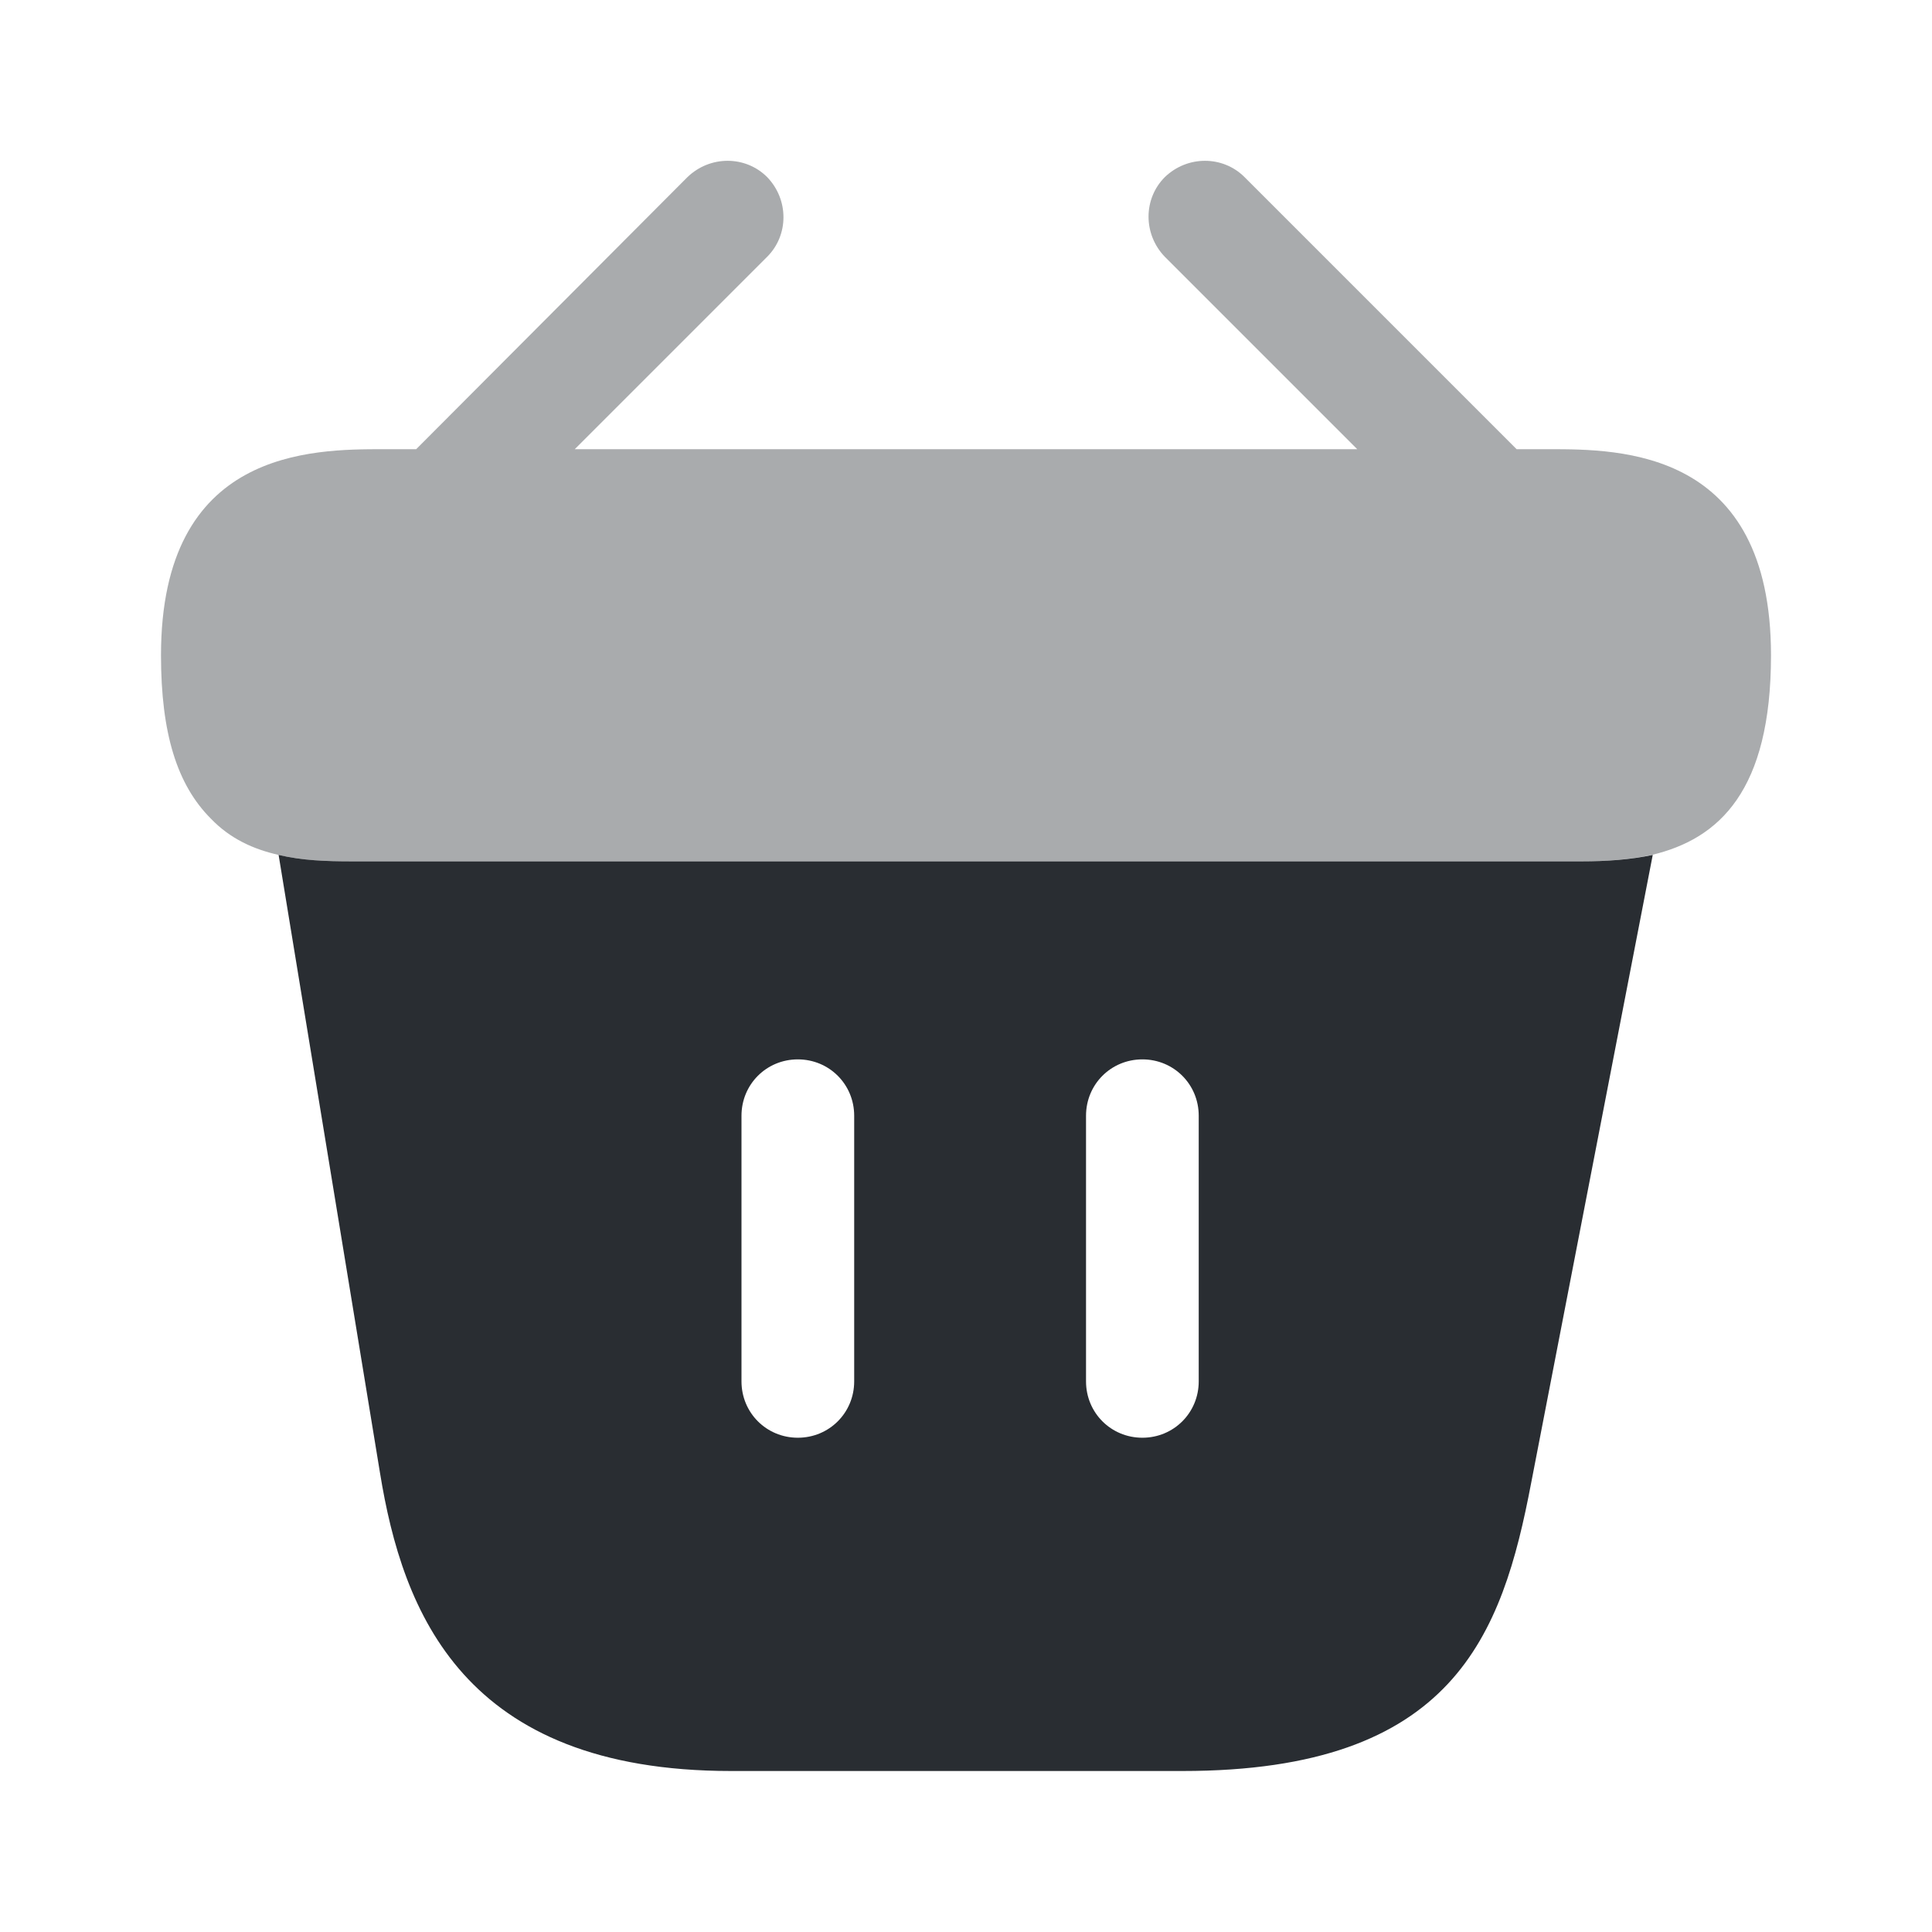<?xml version="1.0" encoding="utf-8"?><!-- Скачано с сайта svg4.ru / Downloaded from svg4.ru -->
<svg width="800px" height="800px" viewBox="0 0 24 24" fill="none" xmlns="http://www.w3.org/2000/svg">
<path opacity="0.4" d="M19.24 5.58H18.84L15.46 2.2C15.19 1.93 14.75 1.93 14.47 2.2C14.2 2.47 14.2 2.91 14.47 3.19L16.86 5.58H7.14L9.53 3.19C9.8 2.92 9.8 2.48 9.53 2.2C9.26 1.93 8.82 1.93 8.54 2.2L5.17 5.58H4.77C3.87 5.58 2 5.58 2 8.14C2 9.11 2.2 9.75 2.62 10.17C2.86 10.42 3.15 10.55 3.46 10.62C3.75 10.69 4.06 10.7 4.36 10.7H19.64C19.95 10.7 20.24 10.68 20.52 10.62C21.36 10.42 22 9.82 22 8.14C22 5.58 20.13 5.58 19.24 5.58Z" fill="#292D32"/>
<path d="M19.651 10.7H4.361C4.061 10.7 3.751 10.69 3.461 10.62L4.721 18.3C5.001 20.02 5.751 22 9.081 22H14.691C18.061 22 18.661 20.31 19.021 18.42L20.531 10.62C20.251 10.68 19.951 10.7 19.651 10.7ZM10.611 17.16C10.611 17.55 10.301 17.86 9.911 17.86C9.521 17.86 9.211 17.55 9.211 17.16V13.86C9.211 13.47 9.521 13.16 9.911 13.16C10.301 13.16 10.611 13.47 10.611 13.86V17.16ZM14.891 17.16C14.891 17.55 14.581 17.86 14.191 17.86C13.801 17.86 13.491 17.55 13.491 17.16V13.86C13.491 13.47 13.801 13.16 14.191 13.16C14.581 13.16 14.891 13.47 14.891 13.86V17.16Z" fill="#292D32"/>
</svg>